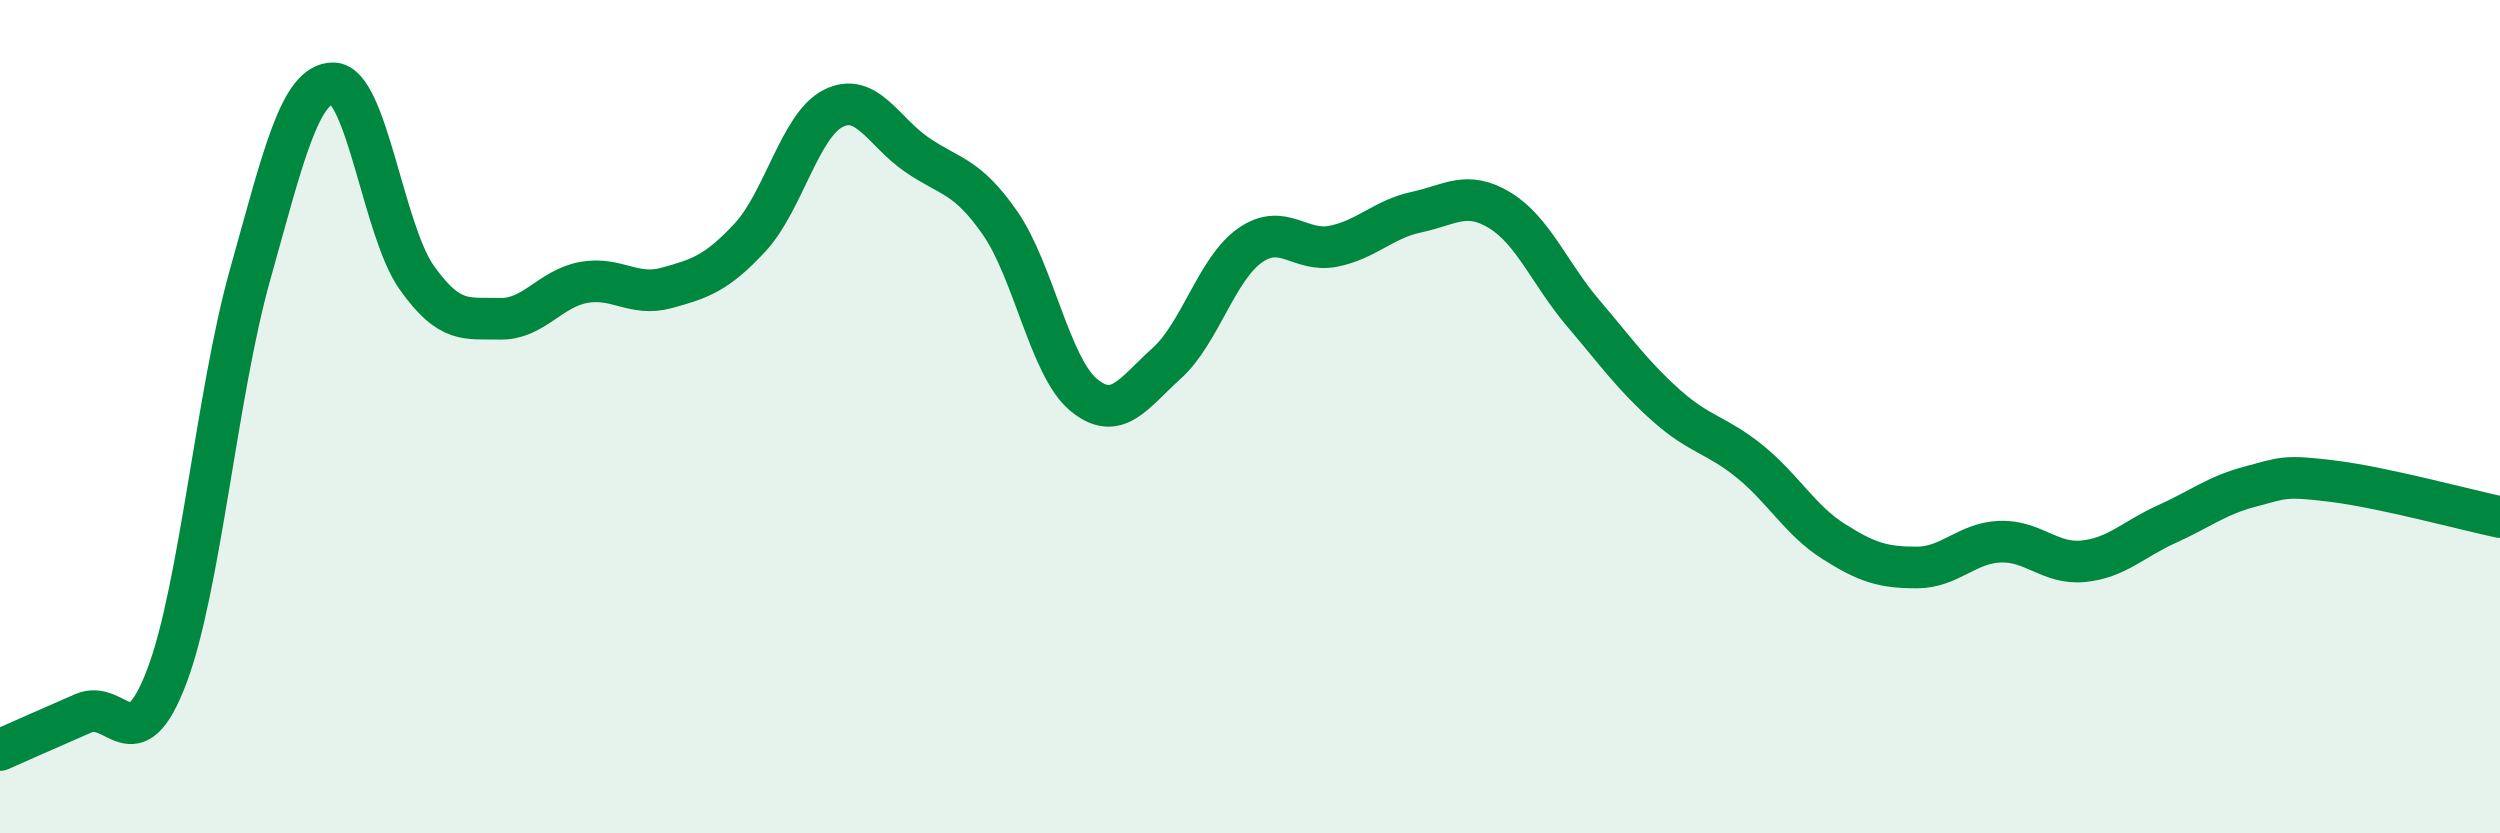 
    <svg width="60" height="20" viewBox="0 0 60 20" xmlns="http://www.w3.org/2000/svg">
      <path
        d="M 0,18 C 0.4,17.82 1.2,17.47 2,17.12 C 2.8,16.77 3.2,18.34 4,16.24 C 4.8,14.14 5.2,9.45 6,6.6 C 6.8,3.75 7.2,1.99 8,2 C 8.8,2.01 9.2,5.53 10,6.66 C 10.8,7.79 11.2,7.63 12,7.65 C 12.8,7.67 13.2,6.93 14,6.78 C 14.8,6.63 15.2,7.13 16,6.91 C 16.8,6.69 17.2,6.56 18,5.7 C 18.8,4.84 19.2,3 20,2.6 C 20.8,2.2 21.2,3.16 22,3.71 C 22.8,4.26 23.2,4.2 24,5.35 C 24.8,6.5 25.2,8.8 26,9.47 C 26.8,10.14 27.2,9.44 28,8.72 C 28.8,8 29.2,6.45 30,5.89 C 30.8,5.33 31.2,6.07 32,5.91 C 32.8,5.75 33.2,5.26 34,5.09 C 34.8,4.92 35.2,4.56 36,5.05 C 36.8,5.54 37.2,6.58 38,7.52 C 38.8,8.46 39.2,9.03 40,9.74 C 40.8,10.45 41.2,10.43 42,11.08 C 42.8,11.73 43.2,12.48 44,12.99 C 44.8,13.5 45.2,13.62 46,13.62 C 46.8,13.62 47.2,13.03 48,13 C 48.8,12.97 49.2,13.55 50,13.47 C 50.8,13.39 51.2,12.94 52,12.58 C 52.8,12.22 53.2,11.89 54,11.68 C 54.8,11.47 54.8,11.4 56,11.55 C 57.2,11.7 59.2,12.24 60,12.41L60 20L0 20Z"
        fill="#008740"
        opacity="0.1"
        stroke-linecap="round"
        stroke-linejoin="round"
      />
      <path
        d="M 0,18 C 0.4,17.82 1.2,17.47 2,17.12 C 2.8,16.77 3.2,18.34 4,16.24 C 4.8,14.14 5.2,9.45 6,6.6 C 6.8,3.75 7.2,1.99 8,2 C 8.8,2.01 9.2,5.53 10,6.66 C 10.8,7.79 11.2,7.63 12,7.65 C 12.8,7.67 13.2,6.93 14,6.78 C 14.8,6.63 15.2,7.13 16,6.91 C 16.8,6.69 17.2,6.56 18,5.7 C 18.8,4.84 19.2,3 20,2.6 C 20.8,2.2 21.2,3.16 22,3.71 C 22.8,4.26 23.2,4.2 24,5.35 C 24.8,6.5 25.2,8.8 26,9.47 C 26.8,10.14 27.2,9.44 28,8.72 C 28.8,8 29.2,6.45 30,5.89 C 30.8,5.33 31.2,6.07 32,5.91 C 32.8,5.75 33.2,5.26 34,5.09 C 34.8,4.92 35.2,4.56 36,5.05 C 36.8,5.54 37.2,6.58 38,7.52 C 38.8,8.46 39.2,9.03 40,9.74 C 40.8,10.45 41.2,10.43 42,11.08 C 42.8,11.73 43.2,12.48 44,12.99 C 44.8,13.5 45.2,13.62 46,13.62 C 46.8,13.62 47.2,13.03 48,13 C 48.8,12.97 49.2,13.55 50,13.47 C 50.8,13.39 51.2,12.94 52,12.58 C 52.8,12.22 53.2,11.89 54,11.68 C 54.8,11.47 54.8,11.4 56,11.55 C 57.2,11.7 59.2,12.24 60,12.41"
        stroke="#008740"
        stroke-width="1"
        fill="none"
        stroke-linecap="round"
        stroke-linejoin="round"
      />
    </svg>
  